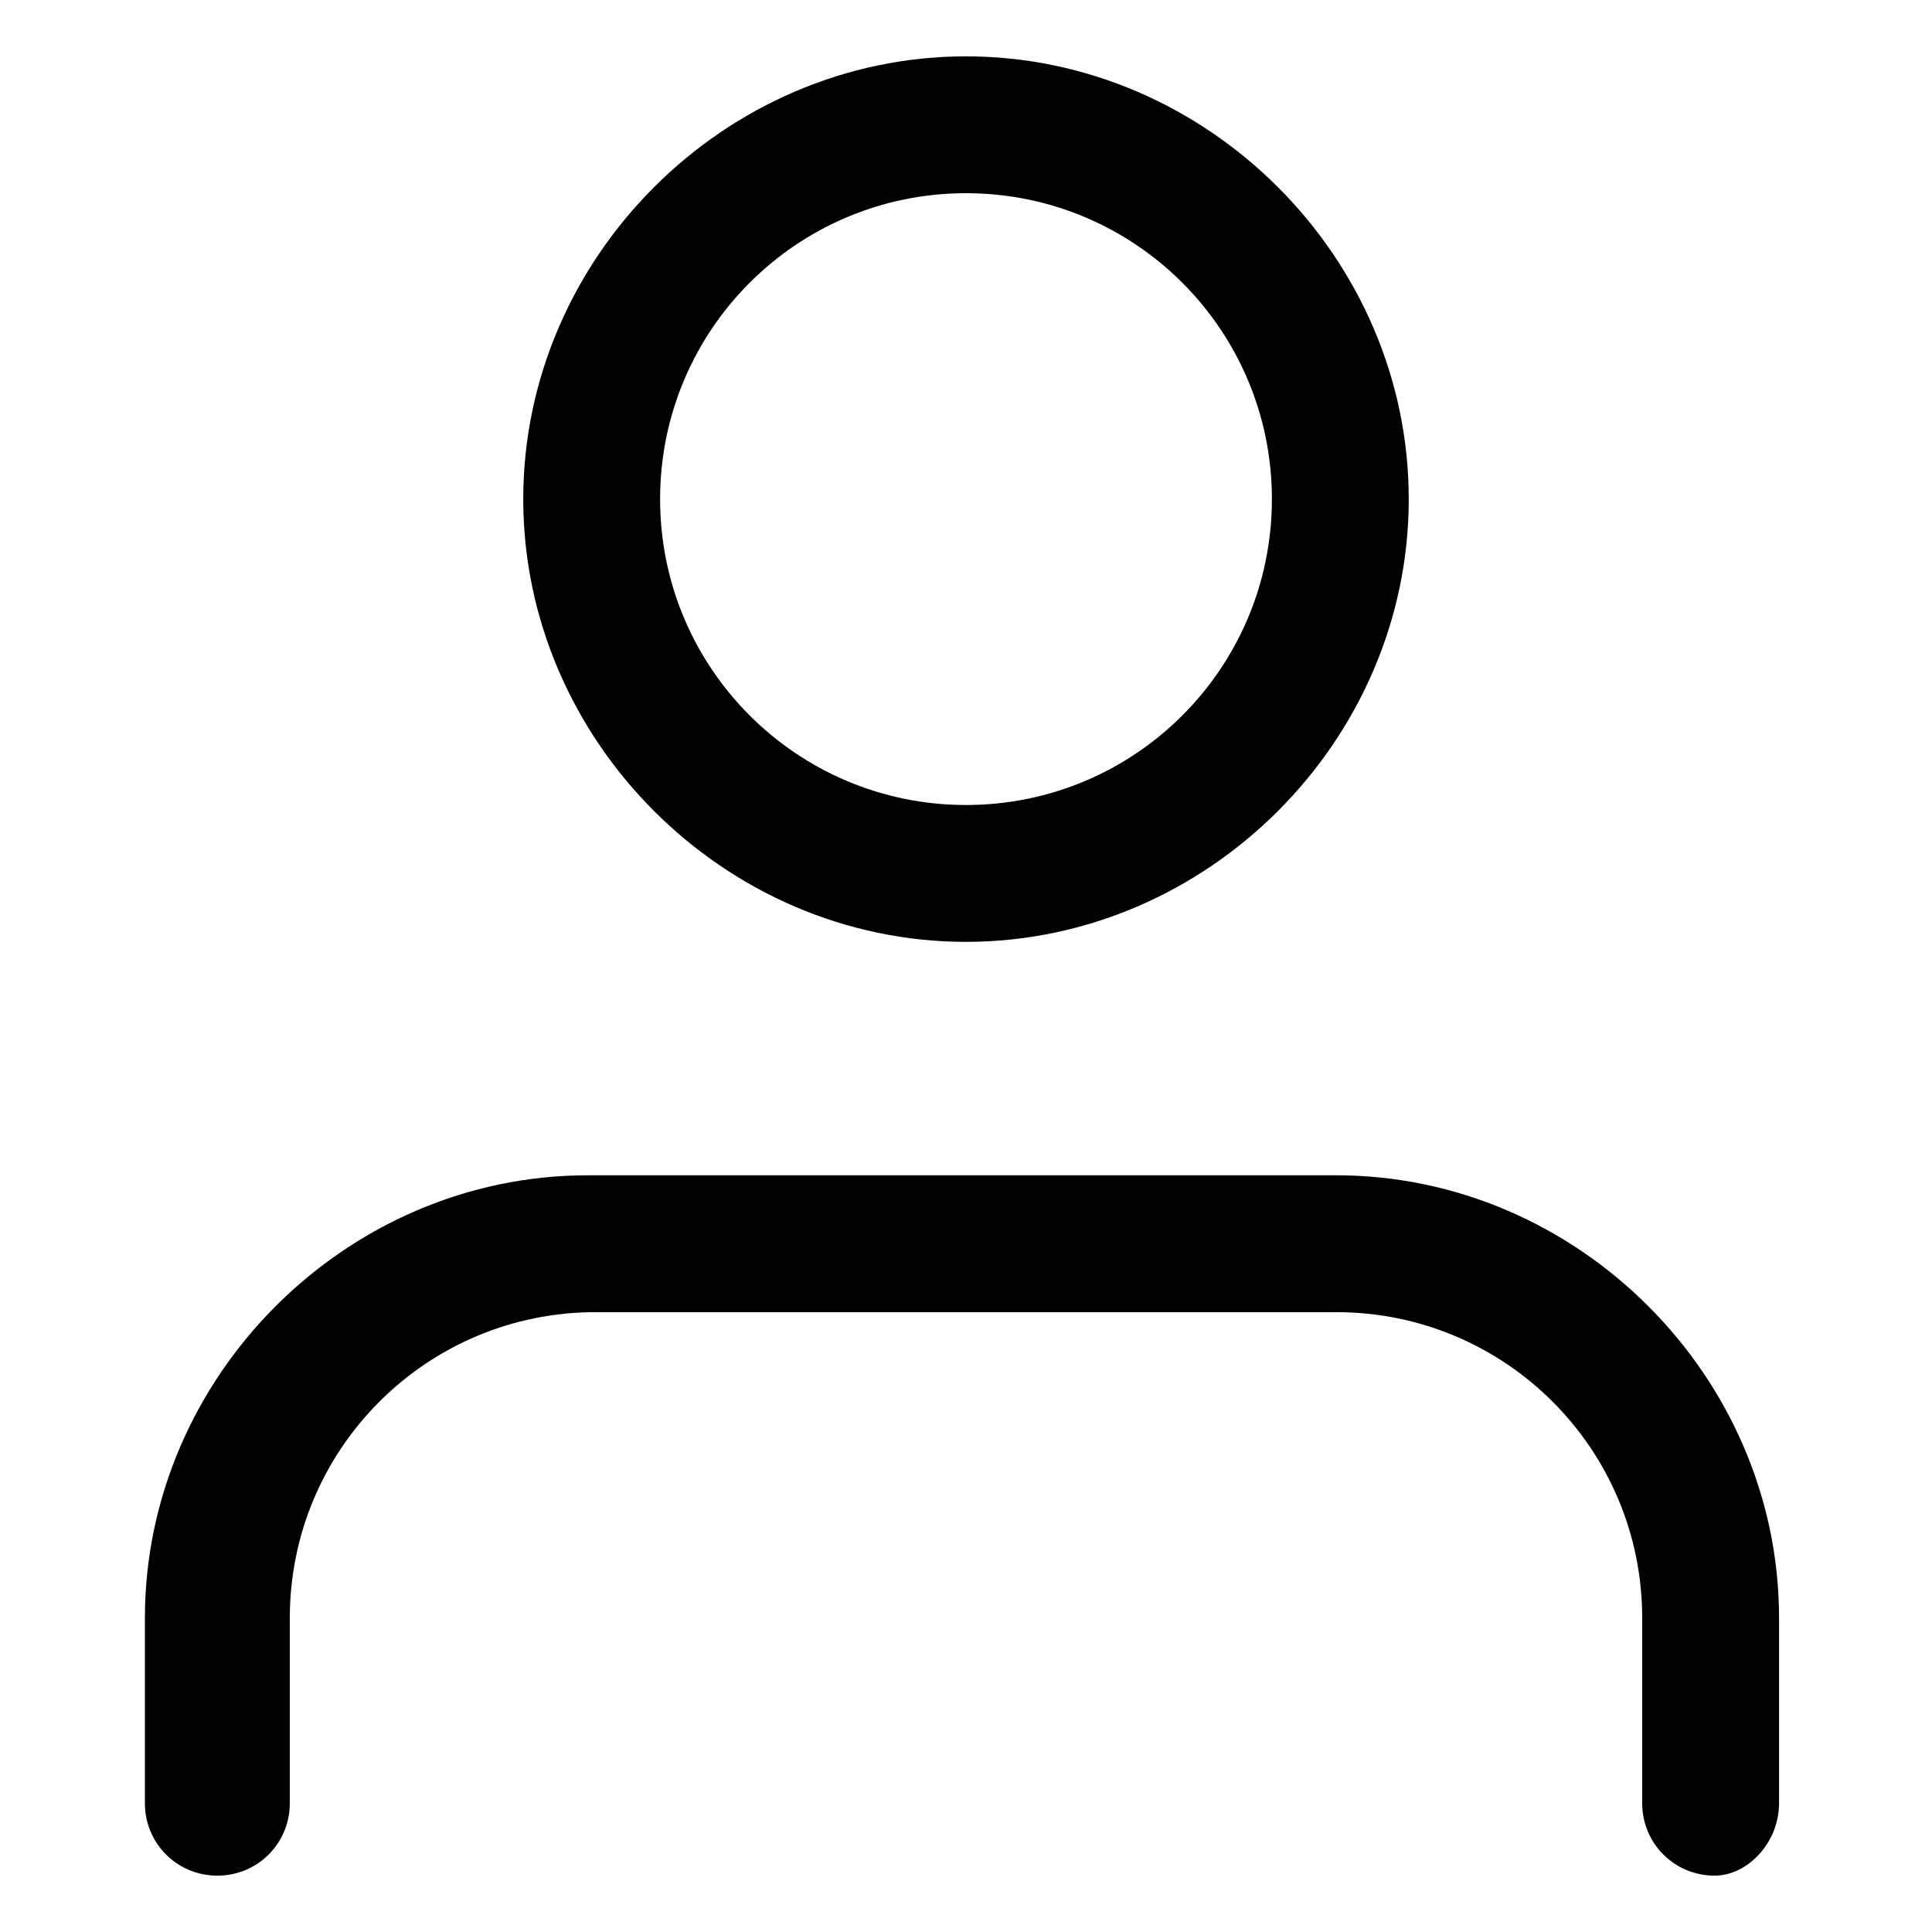 <?xml version="1.0" encoding="utf-8"?>
<!-- Generator: Adobe Illustrator 19.0.0, SVG Export Plug-In . SVG Version: 6.00 Build 0)  -->
<svg version="1.1" id="Layer_1" xmlns="http://www.w3.org/2000/svg" xmlns:xlink="http://www.w3.org/1999/xlink" x="0px" y="0px"
	 viewBox="0 0 24 24" style="enable-background:new 0 0 24 24;" xml:space="preserve">
<g>
	<g>
		<path id="XMLID_6_" d="M21.3,23.3c-0.5,0-0.9-0.4-0.9-0.9v-2.3c0-2.1-1.7-3.8-3.8-3.8H7.4c-2.1,0-3.8,1.7-3.8,3.8v2.3
			c0,0.5-0.4,0.9-0.9,0.9s-0.9-0.4-0.9-0.9v-2.3c0-3,2.5-5.5,5.5-5.5h9.3c3,0,5.5,2.5,5.5,5.5v2.3C22.1,22.9,21.7,23.3,21.3,23.3z"
			/>
	</g>
	<g>
		<path id="XMLID_3_" d="M12,11.7c-3,0-5.5-2.5-5.5-5.5S9,0.7,12,0.7s5.5,2.5,5.5,5.5S15,11.7,12,11.7z M12,2.4
			c-2.1,0-3.8,1.7-3.8,3.8S9.9,10,12,10s3.8-1.7,3.8-3.8S14.1,2.4,12,2.4z"/>
	</g>
</g>
</svg>
